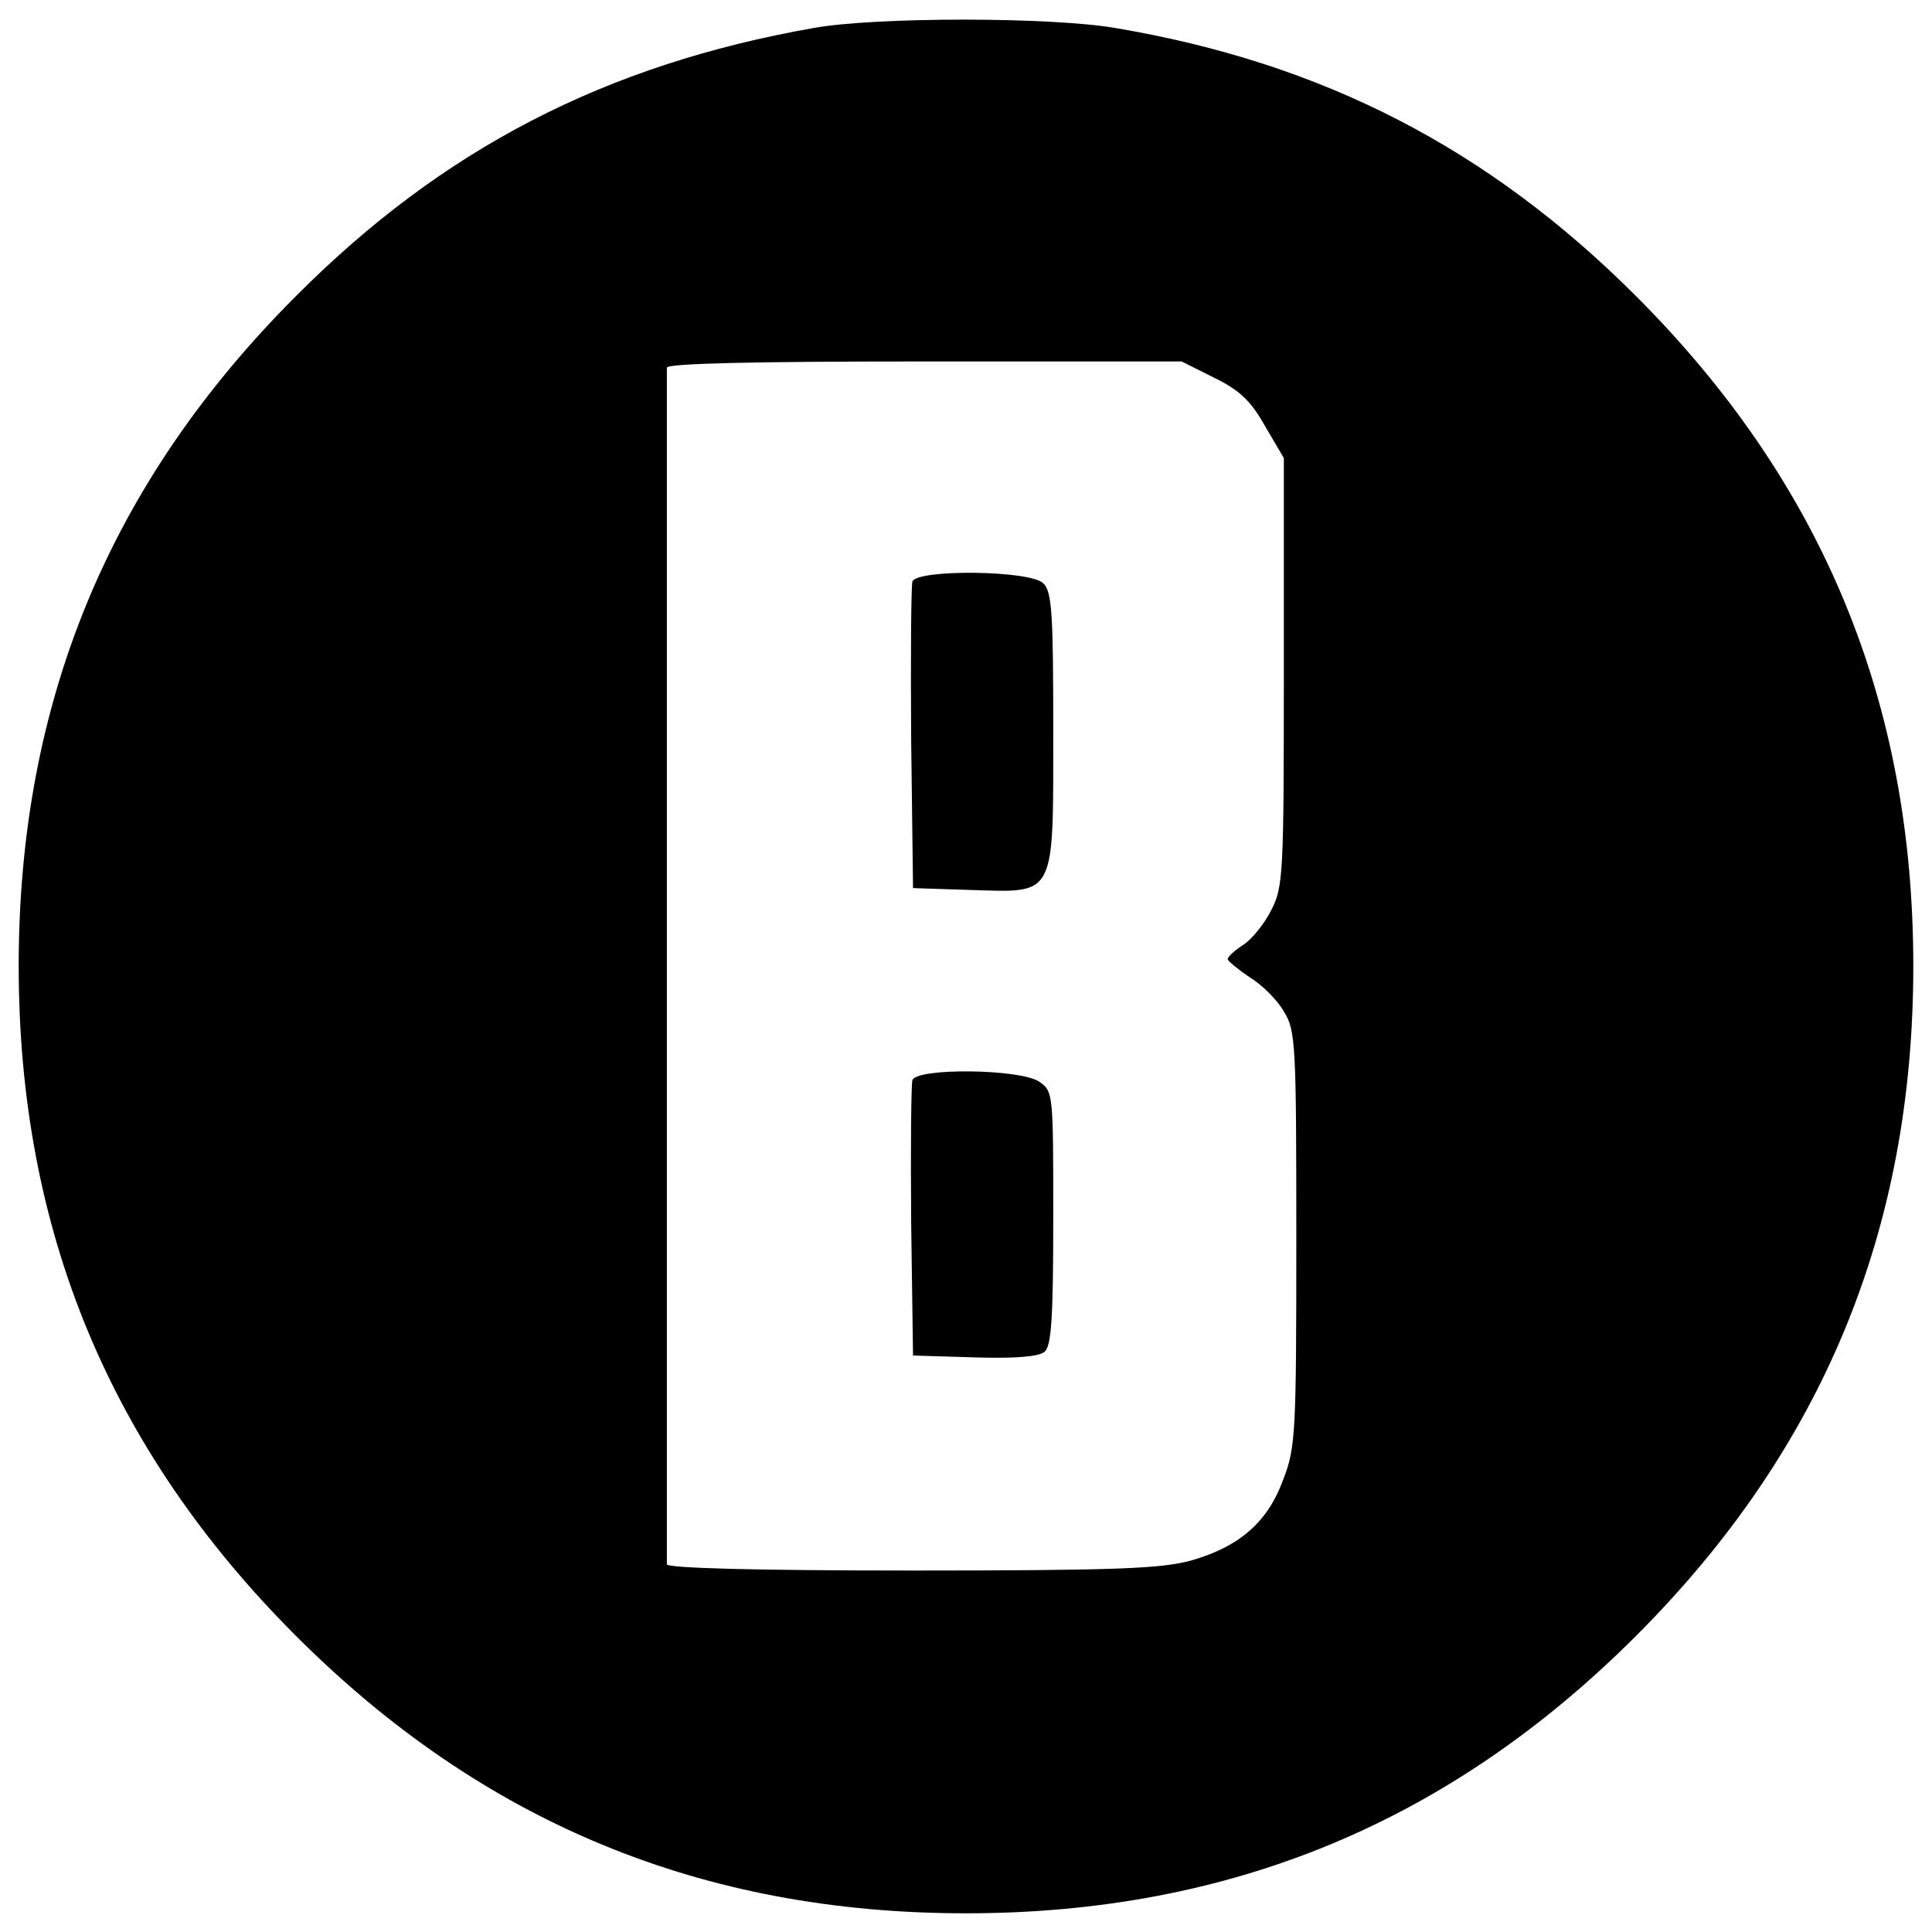 <?xml version="1.0" standalone="no"?>
<!DOCTYPE svg PUBLIC "-//W3C//DTD SVG 20010904//EN"
 "http://www.w3.org/TR/2001/REC-SVG-20010904/DTD/svg10.dtd">
<svg version="1.0" xmlns="http://www.w3.org/2000/svg"
 width="310pt" height="310pt" viewBox="0 0 310 310"
 preserveAspectRatio="xMidYMid meet">
<g transform="translate(0,310) scale(0.1,-0.1)"
fill="#000000" stroke="none">
<path d="M1305 3055 c-334 -59 -595 -194 -830 -430 -299 -299 -445 -651 -445
-1075 0 -424 146 -776 445 -1075 299 -299 651 -445 1075 -445 424 0 776 146
1075 445 299 299 445 651 445 1075 0 424 -146 776 -445 1075 -237 237 -503
374 -835 430 -104 18 -386 18 -485 0z m643 -561 c41 -20 59 -37 82 -78 l30
-51 0 -343 c0 -324 -1 -345 -20 -382 -11 -22 -31 -47 -45 -56 -14 -9 -25 -19
-25 -23 0 -3 16 -16 35 -29 20 -12 45 -37 55 -55 19 -30 20 -52 20 -364 0
-311 -1 -336 -21 -387 -25 -69 -71 -108 -148 -130 -48 -13 -120 -16 -449 -16
-255 0 -392 4 -392 10 0 6 0 438 0 960 0 523 0 955 0 960 0 7 144 10 413 10
l413 0 52 -26z"/>
<path d="M1464 2167 c-2 -7 -3 -120 -2 -252 l3 -240 92 -3 c138 -4 133 -15
133 257 0 186 -2 222 -16 235 -20 21 -202 23 -210 3z"/>
<path d="M1464 1367 c-2 -7 -3 -109 -2 -227 l3 -215 99 -3 c64 -2 103 1 112 9
11 9 14 53 14 215 0 198 0 203 -22 218 -29 21 -196 23 -204 3z"/>
</g>
</svg>
